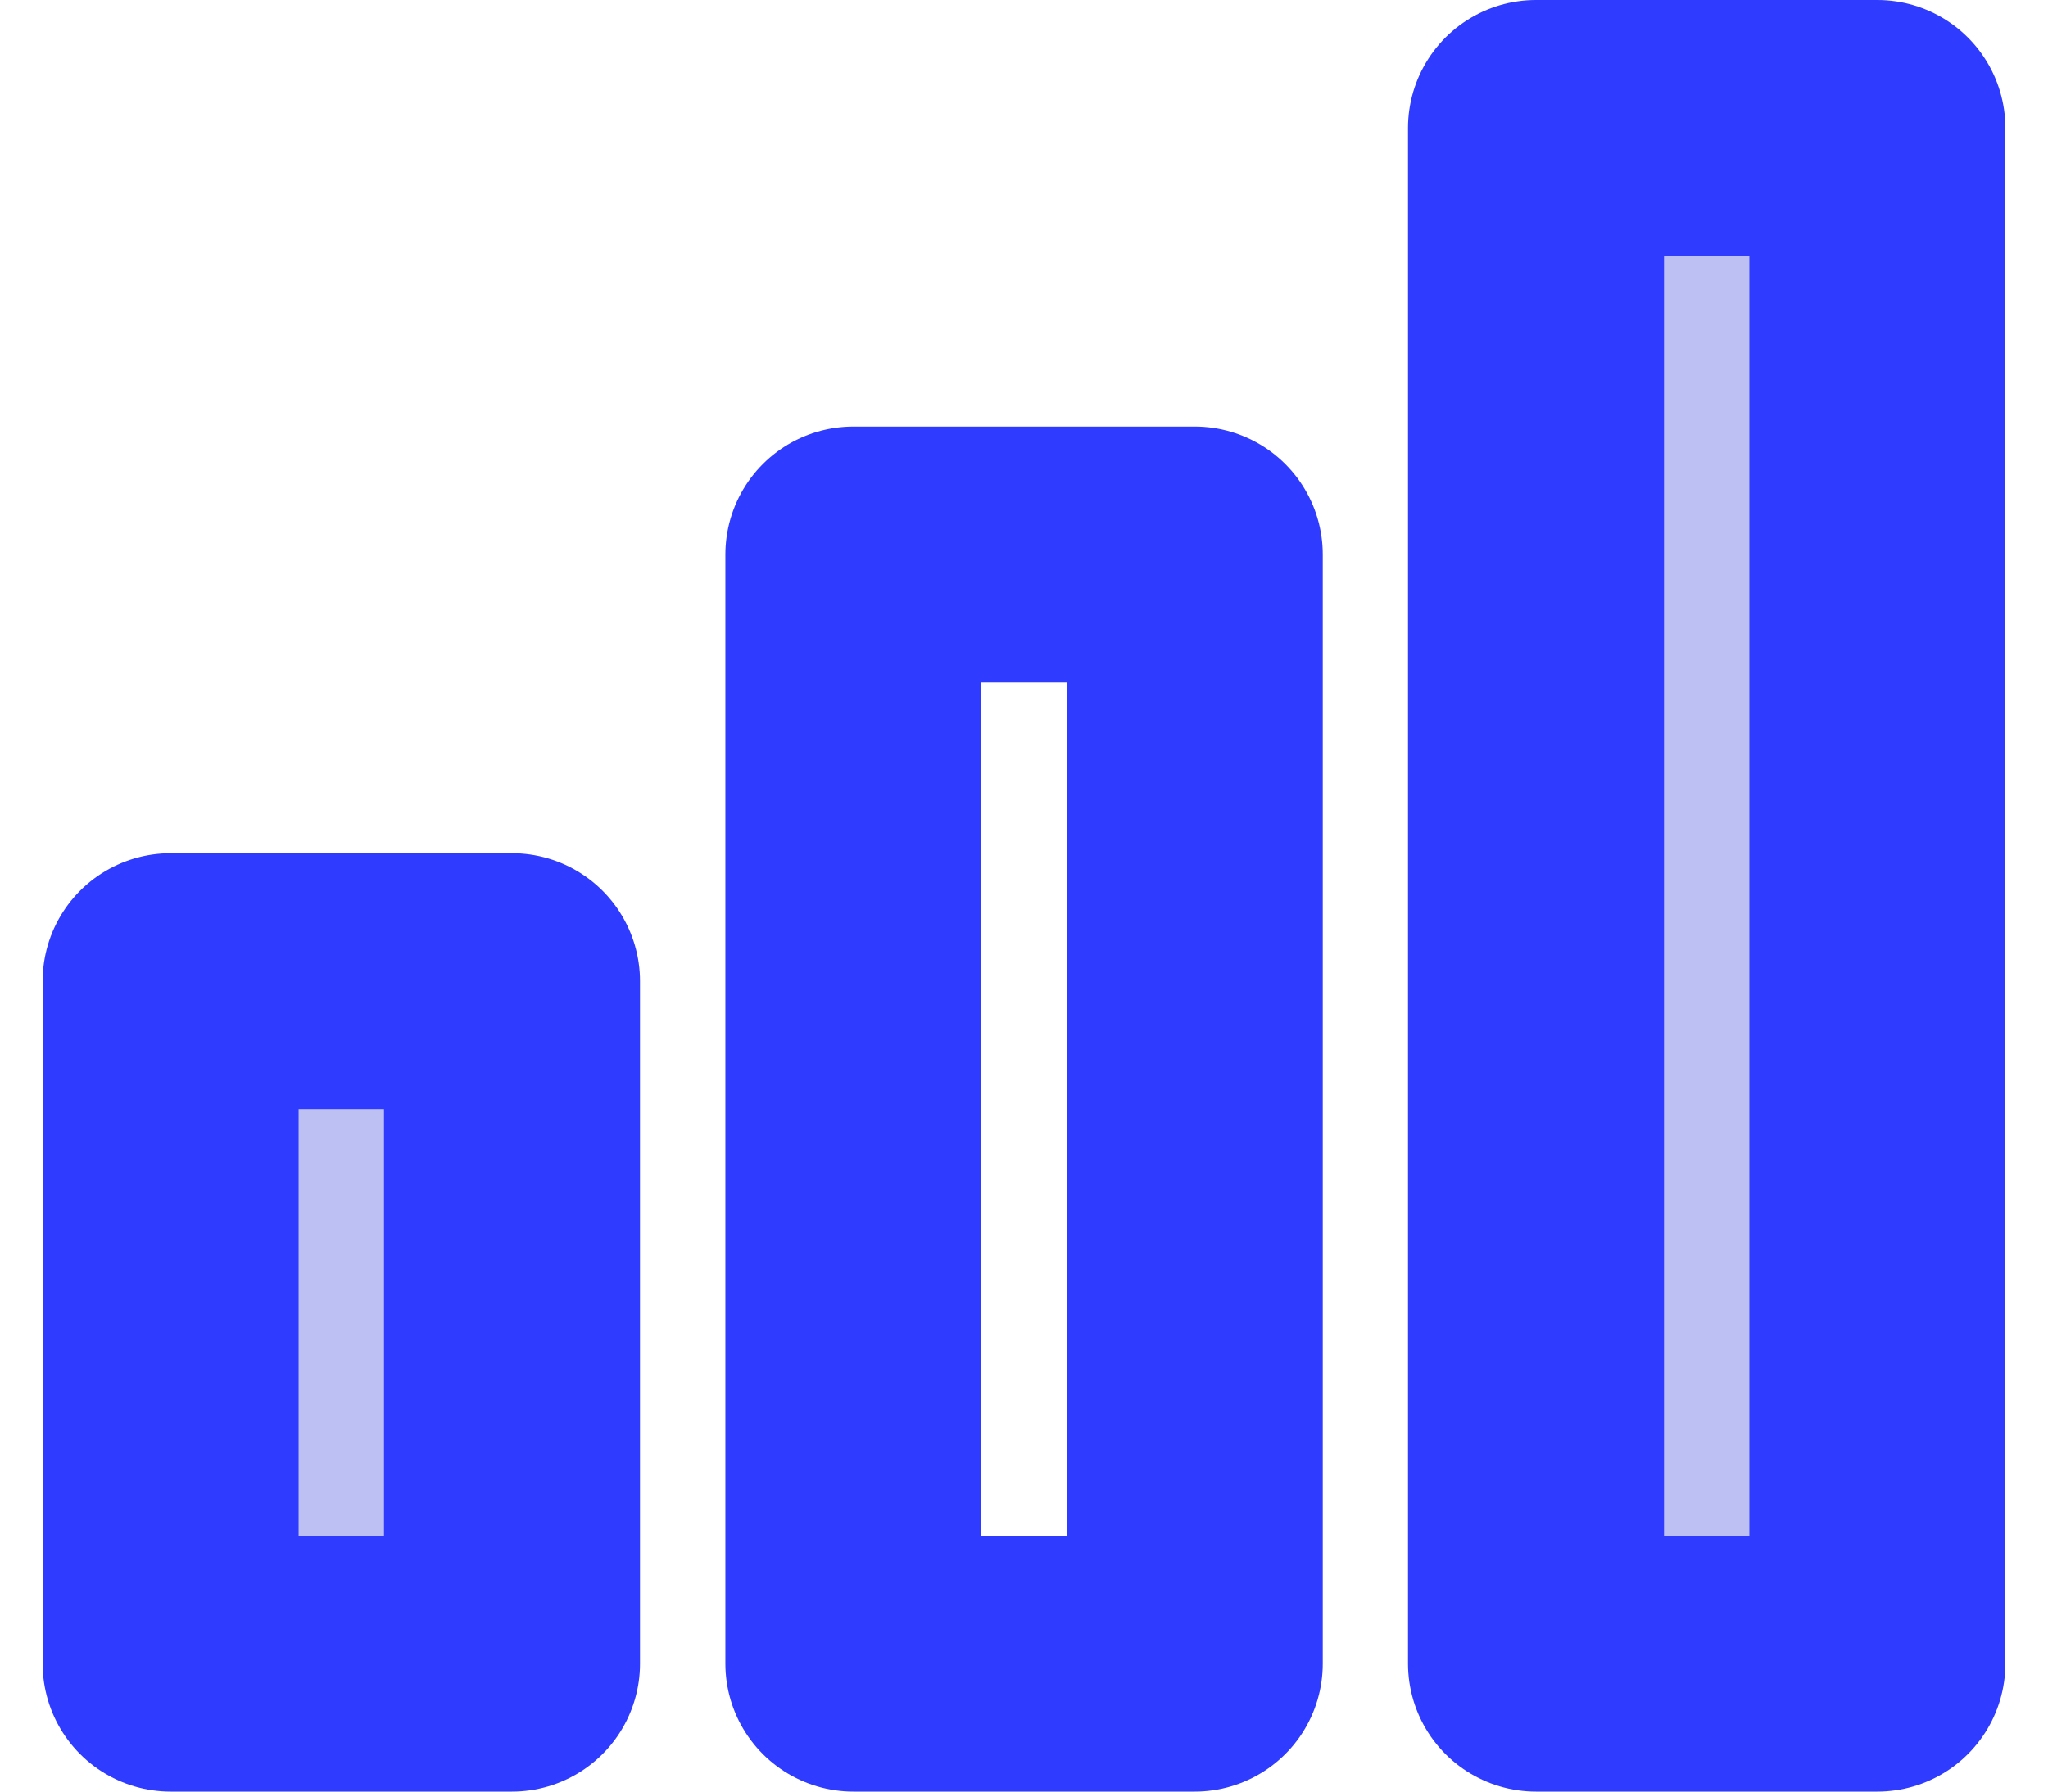 <?xml version="1.0" encoding="UTF-8"?>
<svg width="16px" height="14px" viewBox="0 0 16 14" version="1.1" xmlns="http://www.w3.org/2000/svg" xmlns:xlink="http://www.w3.org/1999/xlink">
    <!-- Generator: Sketch 53 (72520) - https://sketchapp.com -->
    <title>10</title>
    <desc>Created with Sketch.</desc>
    <g id="Symbols" stroke="none" stroke-width="1" fill="none" fill-rule="evenodd" stroke-linecap="round" stroke-linejoin="round">
        <g id="10" transform="translate(1, 1)" stroke="#2F3CFF" stroke-width="2">
            <g id="Group">
                <rect id="Rectangle" fill="#BDC0F3" x="11" y="8.3332452e-09" width="2.667" height="12"></rect>
                <rect id="Rectangle" x="5.667" y="3.333" width="2.667" height="8.667"></rect>
                <rect id="Rectangle" fill="#BDC0F3" x="0.333" y="6.667" width="2.667" height="5.333"></rect>
            </g>
        </g>
    </g>
</svg>